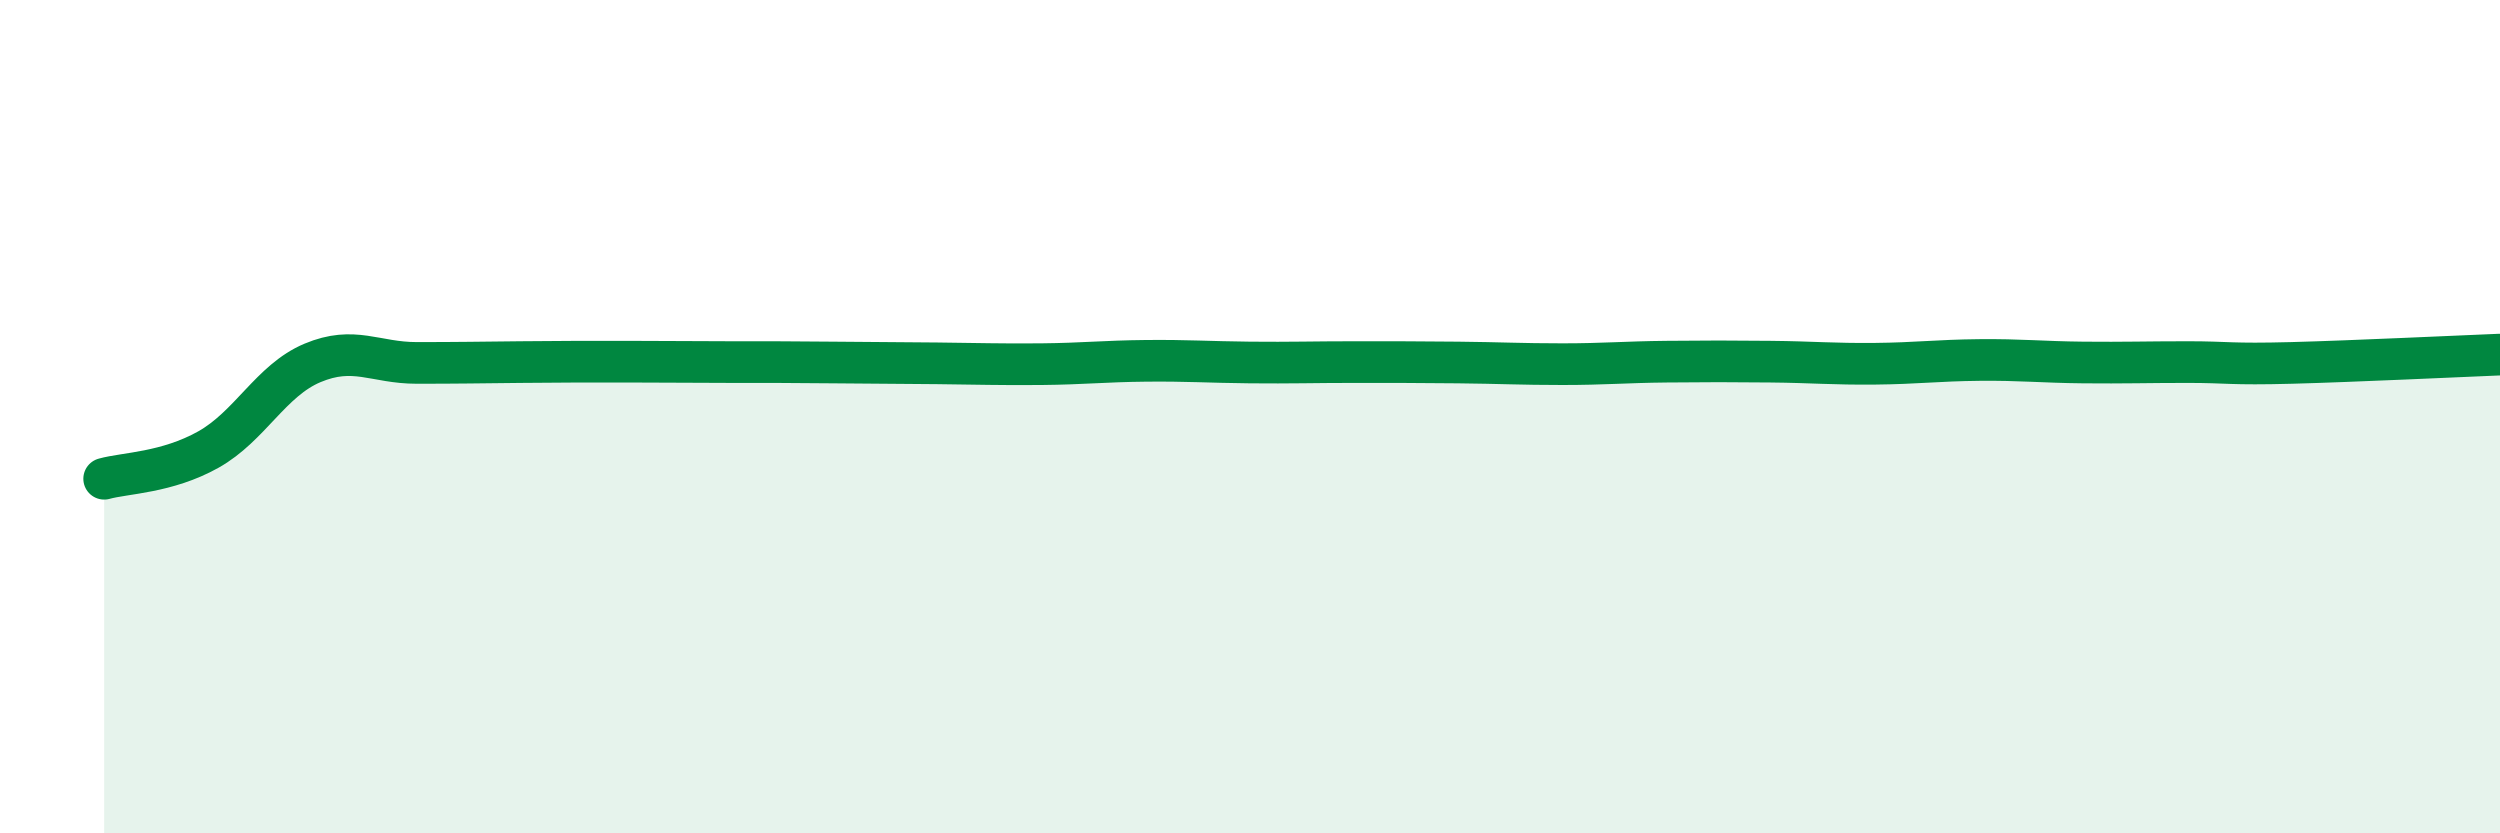 
    <svg width="60" height="20" viewBox="0 0 60 20" xmlns="http://www.w3.org/2000/svg">
      <path
        d="M 2.5,11.49 C 3,11.35 4,11.35 5,10.79 C 6,10.23 6.5,9.13 7.5,8.71 C 8.5,8.29 9,8.71 10,8.71 C 11,8.71 11.5,8.7 12.5,8.69 C 13.5,8.68 14,8.68 15,8.68 C 16,8.68 16.5,8.69 17.5,8.69 C 18.5,8.69 19,8.69 20,8.7 C 21,8.71 21.5,8.71 22.5,8.72 C 23.5,8.73 24,8.75 25,8.74 C 26,8.73 26.5,8.67 27.5,8.66 C 28.5,8.65 29,8.69 30,8.7 C 31,8.71 31.5,8.69 32.5,8.69 C 33.5,8.69 34,8.69 35,8.7 C 36,8.71 36.5,8.74 37.5,8.74 C 38.5,8.74 39,8.69 40,8.68 C 41,8.67 41.5,8.67 42.5,8.68 C 43.5,8.69 44,8.74 45,8.73 C 46,8.72 46.5,8.65 47.5,8.64 C 48.5,8.63 49,8.69 50,8.7 C 51,8.71 51.5,8.69 52.5,8.69 C 53.5,8.69 53.5,8.75 55,8.71 C 56.5,8.67 59,8.55 60,8.51L60 20L2.5 20Z"
        fill="#008740"
        opacity="0.1"
        stroke-linecap="round"
        stroke-linejoin="round"
      />
      <path
        d="M 2.5,11.49 C 3,11.35 4,11.35 5,10.79 C 6,10.23 6.5,9.13 7.5,8.71 C 8.5,8.29 9,8.71 10,8.71 C 11,8.71 11.5,8.7 12.5,8.69 C 13.5,8.68 14,8.68 15,8.68 C 16,8.68 16.5,8.69 17.5,8.69 C 18.5,8.69 19,8.69 20,8.7 C 21,8.71 21.5,8.71 22.5,8.72 C 23.5,8.73 24,8.75 25,8.74 C 26,8.73 26.5,8.67 27.5,8.66 C 28.5,8.65 29,8.69 30,8.7 C 31,8.71 31.5,8.69 32.5,8.69 C 33.5,8.69 34,8.69 35,8.7 C 36,8.71 36.5,8.74 37.5,8.74 C 38.5,8.74 39,8.69 40,8.68 C 41,8.67 41.5,8.67 42.5,8.68 C 43.5,8.69 44,8.74 45,8.73 C 46,8.72 46.5,8.65 47.5,8.64 C 48.5,8.63 49,8.69 50,8.7 C 51,8.71 51.5,8.69 52.5,8.69 C 53.5,8.69 53.5,8.75 55,8.71 C 56.5,8.67 59,8.55 60,8.51"
        stroke="#008740"
        stroke-width="1"
        fill="none"
        stroke-linecap="round"
        stroke-linejoin="round"
      />
    </svg>
  